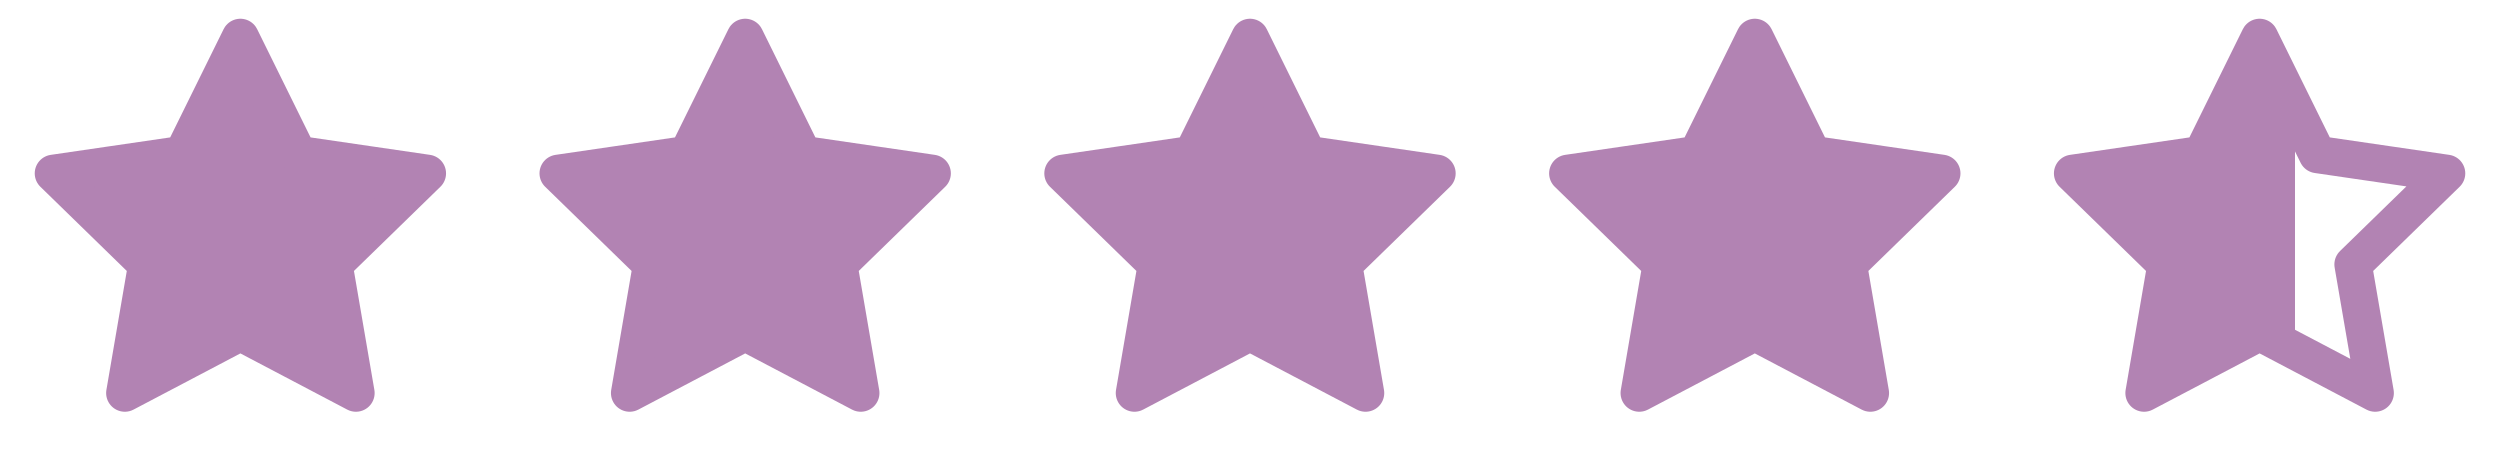<svg xmlns="http://www.w3.org/2000/svg" fill="none" viewBox="0 0 78 14" height="14" width="78">
<path stroke-linejoin="round" stroke-linecap="round" stroke-width="1.167" stroke="#B283B3" fill="#B283B3" d="M7.5 1.168L9.302 4.82L13.333 5.409L10.416 8.25L11.105 12.263L7.5 10.367L3.895 12.263L4.583 8.25L1.667 5.409L5.697 4.82L7.5 1.168Z"></path>
<g clip-path="url(#clip0_2826_28164)">
<path stroke-linejoin="round" stroke-linecap="round" stroke-width="1.167" stroke="#B283B3" fill="#B283B3" d="M23.25 1.168L25.052 4.82L29.083 5.409L26.166 8.25L26.855 12.263L23.25 10.367L19.645 12.263L20.333 8.25L17.416 5.409L21.447 4.82L23.25 1.168Z"></path>
</g>
<path stroke-linejoin="round" stroke-linecap="round" stroke-width="1.167" stroke="#B283B3" fill="#B283B3" d="M39 1.168L40.802 4.82L44.833 5.409L41.916 8.25L42.605 12.263L39 10.367L35.395 12.263L36.083 8.25L33.166 5.409L37.197 4.82L39 1.168Z"></path>
<g clip-path="url(#clip1_2826_28164)">
<path stroke-linejoin="round" stroke-linecap="round" stroke-width="1.167" stroke="#B283B3" fill="#B283B3" d="M54.75 1.168L56.552 4.82L60.583 5.409L57.666 8.25L58.355 12.263L54.75 10.367L51.145 12.263L51.833 8.25L48.916 5.409L52.947 4.82L54.75 1.168Z"></path>
</g>
<path stroke-linejoin="round" stroke-linecap="round" stroke-width="1.167" stroke="#B283B3" fill="url(#paint0_linear_2826_28164)" d="M70.5 1.168L72.302 4.82L76.333 5.409L74.875 6.829L73.416 8.25L74.105 12.263L70.5 10.367L66.895 12.263L67.583 8.25L64.666 5.409L68.697 4.82L70.5 1.168Z"></path>
<defs>
<linearGradient gradientUnits="userSpaceOnUse" y2="6.126" x2="73.125" y1="6.126" x1="66.562" id="paint0_linear_2826_28164">
<stop stop-color="#B283B3"></stop>
<stop stop-color="#B283B3" offset="0.77"></stop>
<stop stop-opacity="0" stop-color="#B283B3" offset="0.77"></stop>
</linearGradient>
<clipPath id="clip0_2826_28164">
<rect transform="translate(16.25)" fill="white" height="14" width="14"></rect>
</clipPath>
<clipPath id="clip1_2826_28164">
<rect transform="translate(47.75)" fill="white" height="14" width="14"></rect>
</clipPath>
</defs>
</svg>
